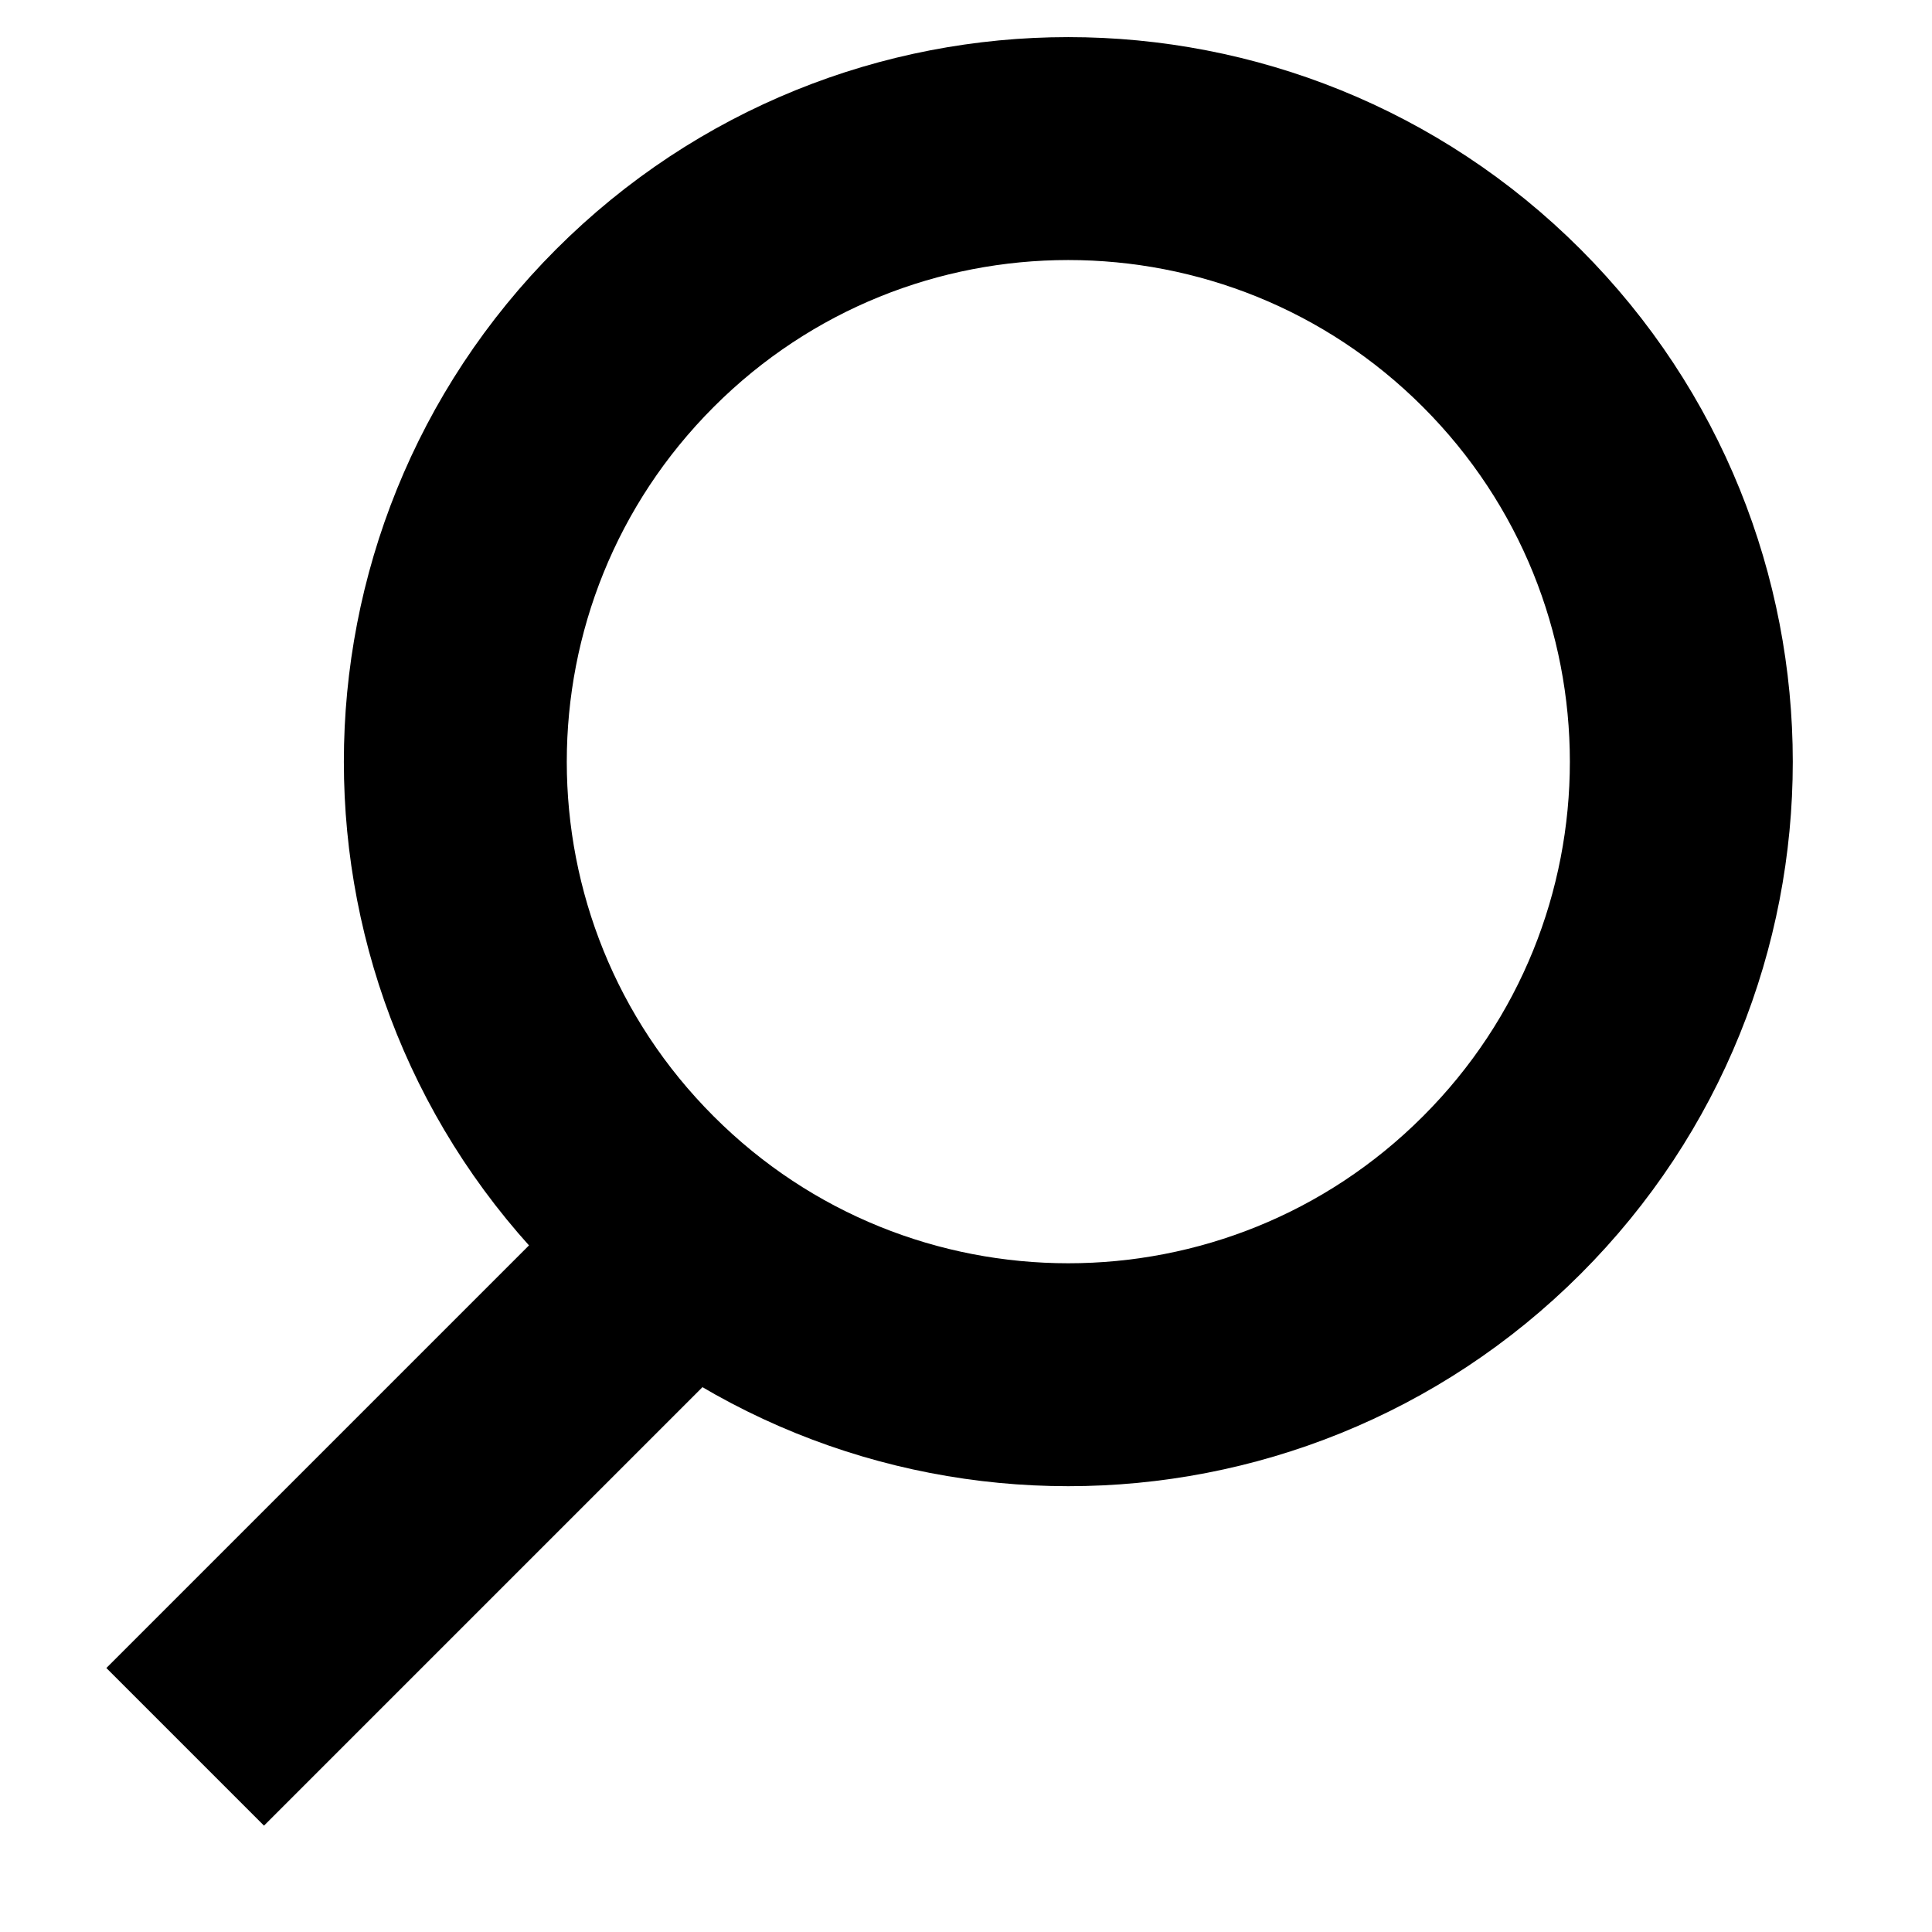 <?xml version="1.0" encoding="UTF-8"?>
<svg width="13px" height="13px" viewBox="0 0 13 13" version="1.1" xmlns="http://www.w3.org/2000/svg" xmlns:xlink="http://www.w3.org/1999/xlink">
    <!-- Generator: Sketch 51.2 (57519) - http://www.bohemiancoding.com/sketch -->
    <title>Group 3</title>
    <desc>Created with Sketch.</desc>
    <defs></defs>
    <g id="Symbols" stroke="none" stroke-width="1" fill="none" fill-rule="evenodd">
        <g id="Navigation" transform="translate(-1307, -58)" stroke="#000000" stroke-width="1.5">
            <g id="Group-6">
                <g id="Group-2" transform="translate(834, 52)">
                    <g id="Group-3" transform="translate(474, 7)">
                        <path d="M9.104,1.208 C10.715,2.82 10.715,5.432 9.104,7.042 C7.494,8.653 4.882,8.653 3.271,7.042 C1.66,5.432 1.66,2.82 3.271,1.208 C4.882,-0.403 7.494,-0.403 9.104,1.208 Z" id="Stroke-1" transform="translate(6.188, 4.125) scale(-1, 1) translate(-6.188, -4.125) "></path>
                        <path d="M3.192,10.754 L0.101,7.663" id="Stroke-3" transform="translate(1.719, 9.281) scale(-1, 1) translate(-1.719, -9.281) "></path>
                    </g>
                </g>
            </g>
        </g>
    </g>
</svg>